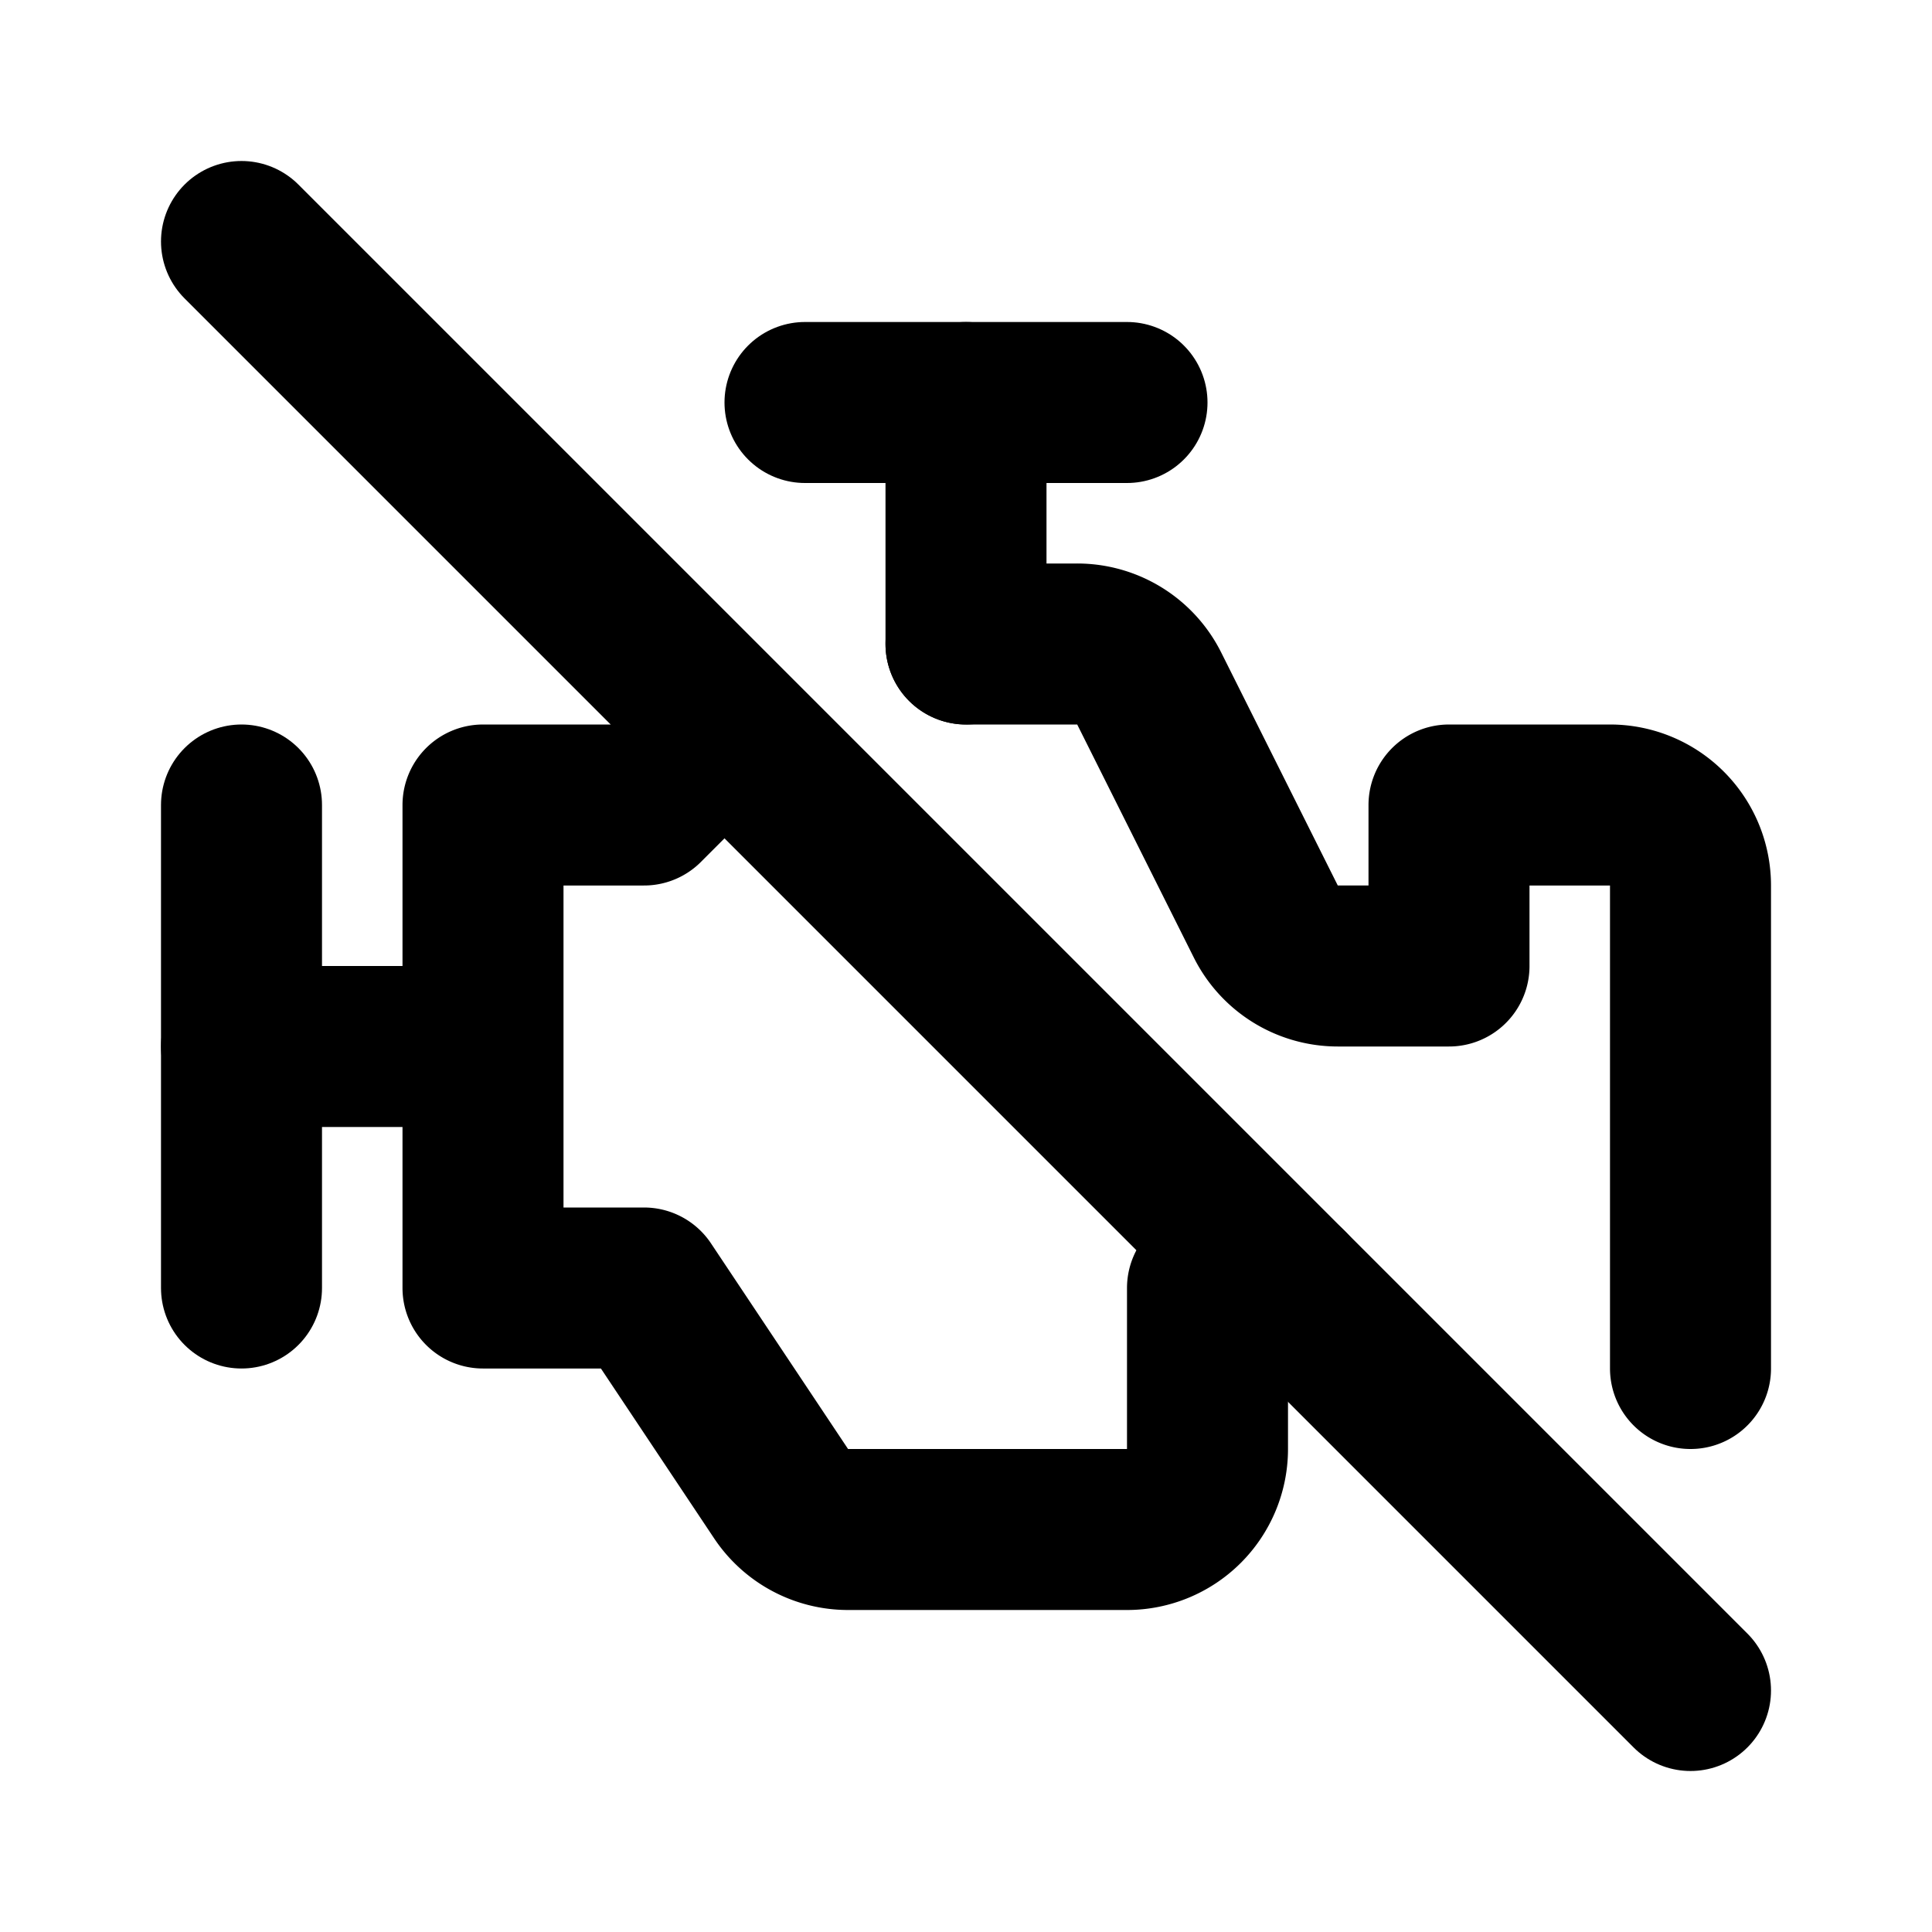 <svg
  xmlns="http://www.w3.org/2000/svg"
  width="24"
  height="24"
  viewBox="0 0 24 24"
  fill="none"
  stroke="currentColor"
  stroke-width="2"
  stroke-linecap="round"
  stroke-linejoin="round"
  >
  <path stroke="none" d="M0 0h24v24H0z" fill="none"/>
  <path d="M3 10v6" />
  <path d="M12 5v3" />
  <path d="M10 5h4" />
  <path d="M5 13h-2" />
  <path d="M16 16h-1v2a1 1 0 0 1 -1 1h-3.465a1 1 0 0 1 -.832 -.445l-1.703 -2.555h-2v-6h2l.99 -.99m3.01 -1.01h1.382a1 1 0 0 1 .894 .553l1.448 2.894a1 1 0 0 0 .894 .553h1.382v-2h2a1 1 0 0 1 1 1v6" />
  <path d="M3 3l18 18" />
</svg>